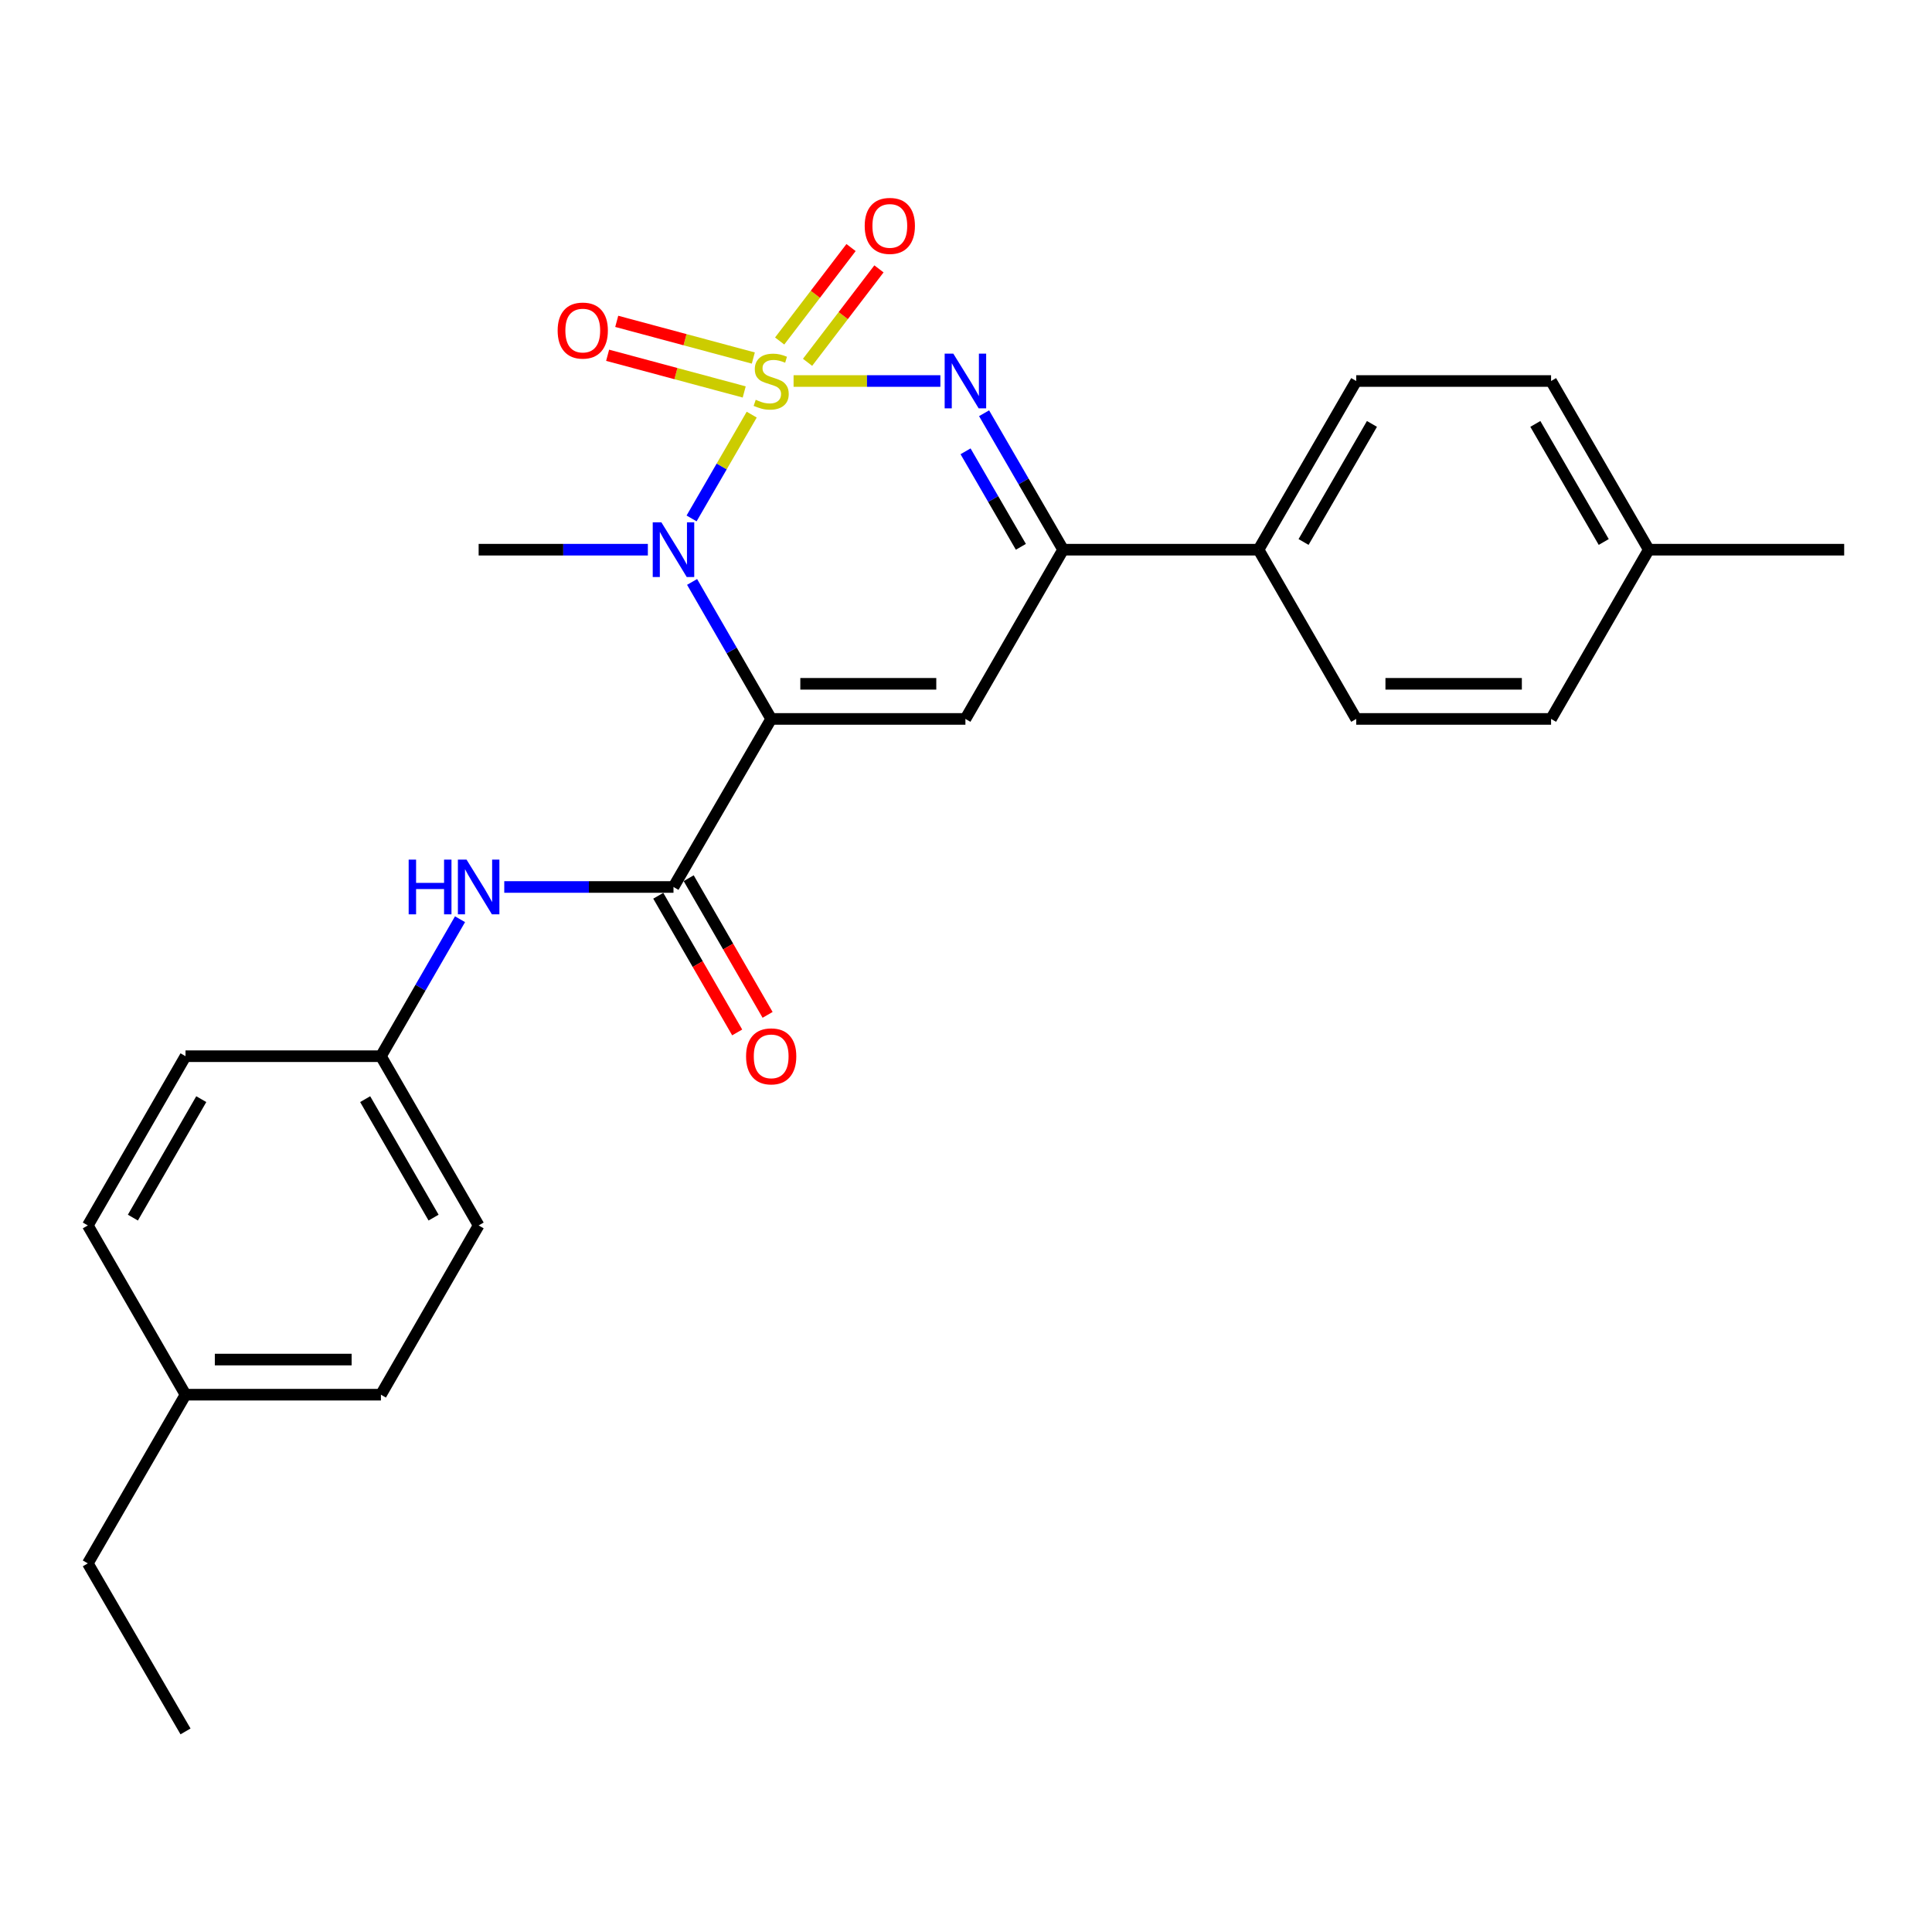 <?xml version='1.0' encoding='iso-8859-1'?>
<svg version='1.1' baseProfile='full'
              xmlns='http://www.w3.org/2000/svg'
                      xmlns:rdkit='http://www.rdkit.org/xml'
                      xmlns:xlink='http://www.w3.org/1999/xlink'
                  xml:space='preserve'
width='1000px' height='1000px' viewBox='0 0 1000 1000'>
<!-- END OF HEADER -->
<rect style='opacity:1.0;fill:#FFFFFF;stroke:none' width='1000' height='1000' x='0' y='0'> </rect>
<path class='bond-1' d='M 389.083,214.614 L 373.523,241.476' style='fill:none;fill-rule:evenodd;stroke:#CCCC00;stroke-width:6px;stroke-linecap:butt;stroke-linejoin:miter;stroke-opacity:1' />
<path class='bond-1' d='M 373.523,241.476 L 357.964,268.338' style='fill:none;fill-rule:evenodd;stroke:#0000FF;stroke-width:6px;stroke-linecap:butt;stroke-linejoin:miter;stroke-opacity:1' />
<path class='bond-2' d='M 410.756,197.211 L 448.745,197.211' style='fill:none;fill-rule:evenodd;stroke:#CCCC00;stroke-width:6px;stroke-linecap:butt;stroke-linejoin:miter;stroke-opacity:1' />
<path class='bond-2' d='M 448.745,197.211 L 486.734,197.211' style='fill:none;fill-rule:evenodd;stroke:#0000FF;stroke-width:6px;stroke-linecap:butt;stroke-linejoin:miter;stroke-opacity:1' />
<path class='bond-6' d='M 389.916,185.318 L 354.567,175.824' style='fill:none;fill-rule:evenodd;stroke:#CCCC00;stroke-width:6px;stroke-linecap:butt;stroke-linejoin:miter;stroke-opacity:1' />
<path class='bond-6' d='M 354.567,175.824 L 319.219,166.329' style='fill:none;fill-rule:evenodd;stroke:#FF0000;stroke-width:6px;stroke-linecap:butt;stroke-linejoin:miter;stroke-opacity:1' />
<path class='bond-6' d='M 385.201,202.872 L 349.852,193.378' style='fill:none;fill-rule:evenodd;stroke:#CCCC00;stroke-width:6px;stroke-linecap:butt;stroke-linejoin:miter;stroke-opacity:1' />
<path class='bond-6' d='M 349.852,193.378 L 314.504,183.884' style='fill:none;fill-rule:evenodd;stroke:#FF0000;stroke-width:6px;stroke-linecap:butt;stroke-linejoin:miter;stroke-opacity:1' />
<path class='bond-7' d='M 417.993,187.535 L 436.469,163.353' style='fill:none;fill-rule:evenodd;stroke:#CCCC00;stroke-width:6px;stroke-linecap:butt;stroke-linejoin:miter;stroke-opacity:1' />
<path class='bond-7' d='M 436.469,163.353 L 454.945,139.171' style='fill:none;fill-rule:evenodd;stroke:#FF0000;stroke-width:6px;stroke-linecap:butt;stroke-linejoin:miter;stroke-opacity:1' />
<path class='bond-7' d='M 403.55,176.5 L 422.026,152.318' style='fill:none;fill-rule:evenodd;stroke:#CCCC00;stroke-width:6px;stroke-linecap:butt;stroke-linejoin:miter;stroke-opacity:1' />
<path class='bond-7' d='M 422.026,152.318 L 440.502,128.135' style='fill:none;fill-rule:evenodd;stroke:#FF0000;stroke-width:6px;stroke-linecap:butt;stroke-linejoin:miter;stroke-opacity:1' />
<path class='bond-0' d='M 399.163,372.117 L 378.695,336.661' style='fill:none;fill-rule:evenodd;stroke:#000000;stroke-width:6px;stroke-linecap:butt;stroke-linejoin:miter;stroke-opacity:1' />
<path class='bond-0' d='M 378.695,336.661 L 358.227,301.206' style='fill:none;fill-rule:evenodd;stroke:#0000FF;stroke-width:6px;stroke-linecap:butt;stroke-linejoin:miter;stroke-opacity:1' />
<path class='bond-4' d='M 399.163,372.117 L 348.593,459.1' style='fill:none;fill-rule:evenodd;stroke:#000000;stroke-width:6px;stroke-linecap:butt;stroke-linejoin:miter;stroke-opacity:1' />
<path class='bond-26' d='M 399.163,372.117 L 499.697,372.117' style='fill:none;fill-rule:evenodd;stroke:#000000;stroke-width:6px;stroke-linecap:butt;stroke-linejoin:miter;stroke-opacity:1' />
<path class='bond-26' d='M 414.243,353.94 L 484.617,353.94' style='fill:none;fill-rule:evenodd;stroke:#000000;stroke-width:6px;stroke-linecap:butt;stroke-linejoin:miter;stroke-opacity:1' />
<path class='bond-14' d='M 335.331,284.518 L 291.538,284.518' style='fill:none;fill-rule:evenodd;stroke:#0000FF;stroke-width:6px;stroke-linecap:butt;stroke-linejoin:miter;stroke-opacity:1' />
<path class='bond-14' d='M 291.538,284.518 L 247.745,284.518' style='fill:none;fill-rule:evenodd;stroke:#000000;stroke-width:6px;stroke-linecap:butt;stroke-linejoin:miter;stroke-opacity:1' />
<path class='bond-5' d='M 509.36,213.894 L 529.814,249.206' style='fill:none;fill-rule:evenodd;stroke:#0000FF;stroke-width:6px;stroke-linecap:butt;stroke-linejoin:miter;stroke-opacity:1' />
<path class='bond-5' d='M 529.814,249.206 L 550.267,284.518' style='fill:none;fill-rule:evenodd;stroke:#000000;stroke-width:6px;stroke-linecap:butt;stroke-linejoin:miter;stroke-opacity:1' />
<path class='bond-5' d='M 499.768,233.598 L 514.085,258.316' style='fill:none;fill-rule:evenodd;stroke:#0000FF;stroke-width:6px;stroke-linecap:butt;stroke-linejoin:miter;stroke-opacity:1' />
<path class='bond-5' d='M 514.085,258.316 L 528.403,283.034' style='fill:none;fill-rule:evenodd;stroke:#000000;stroke-width:6px;stroke-linecap:butt;stroke-linejoin:miter;stroke-opacity:1' />
<path class='bond-3' d='M 499.697,372.117 L 550.267,284.518' style='fill:none;fill-rule:evenodd;stroke:#000000;stroke-width:6px;stroke-linecap:butt;stroke-linejoin:miter;stroke-opacity:1' />
<path class='bond-8' d='M 348.593,459.1 L 304.799,459.1' style='fill:none;fill-rule:evenodd;stroke:#000000;stroke-width:6px;stroke-linecap:butt;stroke-linejoin:miter;stroke-opacity:1' />
<path class='bond-8' d='M 304.799,459.1 L 261.006,459.1' style='fill:none;fill-rule:evenodd;stroke:#0000FF;stroke-width:6px;stroke-linecap:butt;stroke-linejoin:miter;stroke-opacity:1' />
<path class='bond-10' d='M 340.722,463.644 L 361.143,499.014' style='fill:none;fill-rule:evenodd;stroke:#000000;stroke-width:6px;stroke-linecap:butt;stroke-linejoin:miter;stroke-opacity:1' />
<path class='bond-10' d='M 361.143,499.014 L 381.565,534.384' style='fill:none;fill-rule:evenodd;stroke:#FF0000;stroke-width:6px;stroke-linecap:butt;stroke-linejoin:miter;stroke-opacity:1' />
<path class='bond-10' d='M 356.463,454.556 L 376.884,489.926' style='fill:none;fill-rule:evenodd;stroke:#000000;stroke-width:6px;stroke-linecap:butt;stroke-linejoin:miter;stroke-opacity:1' />
<path class='bond-10' d='M 376.884,489.926 L 397.306,525.296' style='fill:none;fill-rule:evenodd;stroke:#FF0000;stroke-width:6px;stroke-linecap:butt;stroke-linejoin:miter;stroke-opacity:1' />
<path class='bond-9' d='M 550.267,284.518 L 651.407,284.518' style='fill:none;fill-rule:evenodd;stroke:#000000;stroke-width:6px;stroke-linecap:butt;stroke-linejoin:miter;stroke-opacity:1' />
<path class='bond-13' d='M 238.108,475.788 L 217.636,511.238' style='fill:none;fill-rule:evenodd;stroke:#0000FF;stroke-width:6px;stroke-linecap:butt;stroke-linejoin:miter;stroke-opacity:1' />
<path class='bond-13' d='M 217.636,511.238 L 197.165,546.689' style='fill:none;fill-rule:evenodd;stroke:#000000;stroke-width:6px;stroke-linecap:butt;stroke-linejoin:miter;stroke-opacity:1' />
<path class='bond-11' d='M 651.407,284.518 L 701.978,197.211' style='fill:none;fill-rule:evenodd;stroke:#000000;stroke-width:6px;stroke-linecap:butt;stroke-linejoin:miter;stroke-opacity:1' />
<path class='bond-11' d='M 674.721,280.532 L 710.12,219.418' style='fill:none;fill-rule:evenodd;stroke:#000000;stroke-width:6px;stroke-linecap:butt;stroke-linejoin:miter;stroke-opacity:1' />
<path class='bond-12' d='M 651.407,284.518 L 701.978,372.117' style='fill:none;fill-rule:evenodd;stroke:#000000;stroke-width:6px;stroke-linecap:butt;stroke-linejoin:miter;stroke-opacity:1' />
<path class='bond-16' d='M 701.978,197.211 L 802.835,197.211' style='fill:none;fill-rule:evenodd;stroke:#000000;stroke-width:6px;stroke-linecap:butt;stroke-linejoin:miter;stroke-opacity:1' />
<path class='bond-15' d='M 701.978,372.117 L 802.835,372.117' style='fill:none;fill-rule:evenodd;stroke:#000000;stroke-width:6px;stroke-linecap:butt;stroke-linejoin:miter;stroke-opacity:1' />
<path class='bond-15' d='M 717.106,353.94 L 787.706,353.94' style='fill:none;fill-rule:evenodd;stroke:#000000;stroke-width:6px;stroke-linecap:butt;stroke-linejoin:miter;stroke-opacity:1' />
<path class='bond-19' d='M 197.165,546.689 L 96.025,546.689' style='fill:none;fill-rule:evenodd;stroke:#000000;stroke-width:6px;stroke-linecap:butt;stroke-linejoin:miter;stroke-opacity:1' />
<path class='bond-20' d='M 197.165,546.689 L 247.745,634.288' style='fill:none;fill-rule:evenodd;stroke:#000000;stroke-width:6px;stroke-linecap:butt;stroke-linejoin:miter;stroke-opacity:1' />
<path class='bond-20' d='M 189.011,568.917 L 224.417,630.236' style='fill:none;fill-rule:evenodd;stroke:#000000;stroke-width:6px;stroke-linecap:butt;stroke-linejoin:miter;stroke-opacity:1' />
<path class='bond-17' d='M 802.835,372.117 L 853.405,284.518' style='fill:none;fill-rule:evenodd;stroke:#000000;stroke-width:6px;stroke-linecap:butt;stroke-linejoin:miter;stroke-opacity:1' />
<path class='bond-27' d='M 802.835,197.211 L 853.405,284.518' style='fill:none;fill-rule:evenodd;stroke:#000000;stroke-width:6px;stroke-linecap:butt;stroke-linejoin:miter;stroke-opacity:1' />
<path class='bond-27' d='M 794.692,219.418 L 830.091,280.532' style='fill:none;fill-rule:evenodd;stroke:#000000;stroke-width:6px;stroke-linecap:butt;stroke-linejoin:miter;stroke-opacity:1' />
<path class='bond-24' d='M 853.405,284.518 L 954.545,284.518' style='fill:none;fill-rule:evenodd;stroke:#000000;stroke-width:6px;stroke-linecap:butt;stroke-linejoin:miter;stroke-opacity:1' />
<path class='bond-18' d='M 96.025,721.887 L 197.165,721.887' style='fill:none;fill-rule:evenodd;stroke:#000000;stroke-width:6px;stroke-linecap:butt;stroke-linejoin:miter;stroke-opacity:1' />
<path class='bond-18' d='M 111.196,703.71 L 181.994,703.71' style='fill:none;fill-rule:evenodd;stroke:#000000;stroke-width:6px;stroke-linecap:butt;stroke-linejoin:miter;stroke-opacity:1' />
<path class='bond-23' d='M 96.025,721.887 L 45.455,809.203' style='fill:none;fill-rule:evenodd;stroke:#000000;stroke-width:6px;stroke-linecap:butt;stroke-linejoin:miter;stroke-opacity:1' />
<path class='bond-28' d='M 96.025,721.887 L 45.455,634.288' style='fill:none;fill-rule:evenodd;stroke:#000000;stroke-width:6px;stroke-linecap:butt;stroke-linejoin:miter;stroke-opacity:1' />
<path class='bond-21' d='M 96.025,546.689 L 45.455,634.288' style='fill:none;fill-rule:evenodd;stroke:#000000;stroke-width:6px;stroke-linecap:butt;stroke-linejoin:miter;stroke-opacity:1' />
<path class='bond-21' d='M 104.181,568.916 L 68.781,630.235' style='fill:none;fill-rule:evenodd;stroke:#000000;stroke-width:6px;stroke-linecap:butt;stroke-linejoin:miter;stroke-opacity:1' />
<path class='bond-22' d='M 247.745,634.288 L 197.165,721.887' style='fill:none;fill-rule:evenodd;stroke:#000000;stroke-width:6px;stroke-linecap:butt;stroke-linejoin:miter;stroke-opacity:1' />
<path class='bond-25' d='M 45.455,809.203 L 96.025,896.176' style='fill:none;fill-rule:evenodd;stroke:#000000;stroke-width:6px;stroke-linecap:butt;stroke-linejoin:miter;stroke-opacity:1' />
<path  class='atom-0' d='M 391.163 206.931
Q 391.483 207.051, 392.803 207.611
Q 394.123 208.171, 395.563 208.531
Q 397.043 208.851, 398.483 208.851
Q 401.163 208.851, 402.723 207.571
Q 404.283 206.251, 404.283 203.971
Q 404.283 202.411, 403.483 201.451
Q 402.723 200.491, 401.523 199.971
Q 400.323 199.451, 398.323 198.851
Q 395.803 198.091, 394.283 197.371
Q 392.803 196.651, 391.723 195.131
Q 390.683 193.611, 390.683 191.051
Q 390.683 187.491, 393.083 185.291
Q 395.523 183.091, 400.323 183.091
Q 403.603 183.091, 407.323 184.651
L 406.403 187.731
Q 403.003 186.331, 400.443 186.331
Q 397.683 186.331, 396.163 187.491
Q 394.643 188.611, 394.683 190.571
Q 394.683 192.091, 395.443 193.011
Q 396.243 193.931, 397.363 194.451
Q 398.523 194.971, 400.443 195.571
Q 403.003 196.371, 404.523 197.171
Q 406.043 197.971, 407.123 199.611
Q 408.243 201.211, 408.243 203.971
Q 408.243 207.891, 405.603 210.011
Q 403.003 212.091, 398.643 212.091
Q 396.123 212.091, 394.203 211.531
Q 392.323 211.011, 390.083 210.091
L 391.163 206.931
' fill='#CCCC00'/>
<path  class='atom-2' d='M 342.333 270.358
L 351.613 285.358
Q 352.533 286.838, 354.013 289.518
Q 355.493 292.198, 355.573 292.358
L 355.573 270.358
L 359.333 270.358
L 359.333 298.678
L 355.453 298.678
L 345.493 282.278
Q 344.333 280.358, 343.093 278.158
Q 341.893 275.958, 341.533 275.278
L 341.533 298.678
L 337.853 298.678
L 337.853 270.358
L 342.333 270.358
' fill='#0000FF'/>
<path  class='atom-3' d='M 493.437 183.051
L 502.717 198.051
Q 503.637 199.531, 505.117 202.211
Q 506.597 204.891, 506.677 205.051
L 506.677 183.051
L 510.437 183.051
L 510.437 211.371
L 506.557 211.371
L 496.597 194.971
Q 495.437 193.051, 494.197 190.851
Q 492.997 188.651, 492.637 187.971
L 492.637 211.371
L 488.957 211.371
L 488.957 183.051
L 493.437 183.051
' fill='#0000FF'/>
<path  class='atom-7' d='M 288.637 171.098
Q 288.637 164.298, 291.997 160.498
Q 295.357 156.698, 301.637 156.698
Q 307.917 156.698, 311.277 160.498
Q 314.637 164.298, 314.637 171.098
Q 314.637 177.978, 311.237 181.898
Q 307.837 185.778, 301.637 185.778
Q 295.397 185.778, 291.997 181.898
Q 288.637 178.018, 288.637 171.098
M 301.637 182.578
Q 305.957 182.578, 308.277 179.698
Q 310.637 176.778, 310.637 171.098
Q 310.637 165.538, 308.277 162.738
Q 305.957 159.898, 301.637 159.898
Q 297.317 159.898, 294.957 162.698
Q 292.637 165.498, 292.637 171.098
Q 292.637 176.818, 294.957 179.698
Q 297.317 182.578, 301.637 182.578
' fill='#FF0000'/>
<path  class='atom-8' d='M 447.568 116.922
Q 447.568 110.122, 450.928 106.322
Q 454.288 102.522, 460.568 102.522
Q 466.848 102.522, 470.208 106.322
Q 473.568 110.122, 473.568 116.922
Q 473.568 123.802, 470.168 127.722
Q 466.768 131.602, 460.568 131.602
Q 454.328 131.602, 450.928 127.722
Q 447.568 123.842, 447.568 116.922
M 460.568 128.402
Q 464.888 128.402, 467.208 125.522
Q 469.568 122.602, 469.568 116.922
Q 469.568 111.362, 467.208 108.562
Q 464.888 105.722, 460.568 105.722
Q 456.248 105.722, 453.888 108.522
Q 451.568 111.322, 451.568 116.922
Q 451.568 122.642, 453.888 125.522
Q 456.248 128.402, 460.568 128.402
' fill='#FF0000'/>
<path  class='atom-9' d='M 211.525 444.94
L 215.365 444.94
L 215.365 456.98
L 229.845 456.98
L 229.845 444.94
L 233.685 444.94
L 233.685 473.26
L 229.845 473.26
L 229.845 460.18
L 215.365 460.18
L 215.365 473.26
L 211.525 473.26
L 211.525 444.94
' fill='#0000FF'/>
<path  class='atom-9' d='M 241.485 444.94
L 250.765 459.94
Q 251.685 461.42, 253.165 464.1
Q 254.645 466.78, 254.725 466.94
L 254.725 444.94
L 258.485 444.94
L 258.485 473.26
L 254.605 473.26
L 244.645 456.86
Q 243.485 454.94, 242.245 452.74
Q 241.045 450.54, 240.685 449.86
L 240.685 473.26
L 237.005 473.26
L 237.005 444.94
L 241.485 444.94
' fill='#0000FF'/>
<path  class='atom-11' d='M 386.163 546.769
Q 386.163 539.969, 389.523 536.169
Q 392.883 532.369, 399.163 532.369
Q 405.443 532.369, 408.803 536.169
Q 412.163 539.969, 412.163 546.769
Q 412.163 553.649, 408.763 557.569
Q 405.363 561.449, 399.163 561.449
Q 392.923 561.449, 389.523 557.569
Q 386.163 553.689, 386.163 546.769
M 399.163 558.249
Q 403.483 558.249, 405.803 555.369
Q 408.163 552.449, 408.163 546.769
Q 408.163 541.209, 405.803 538.409
Q 403.483 535.569, 399.163 535.569
Q 394.843 535.569, 392.483 538.369
Q 390.163 541.169, 390.163 546.769
Q 390.163 552.489, 392.483 555.369
Q 394.843 558.249, 399.163 558.249
' fill='#FF0000'/>
</svg>
